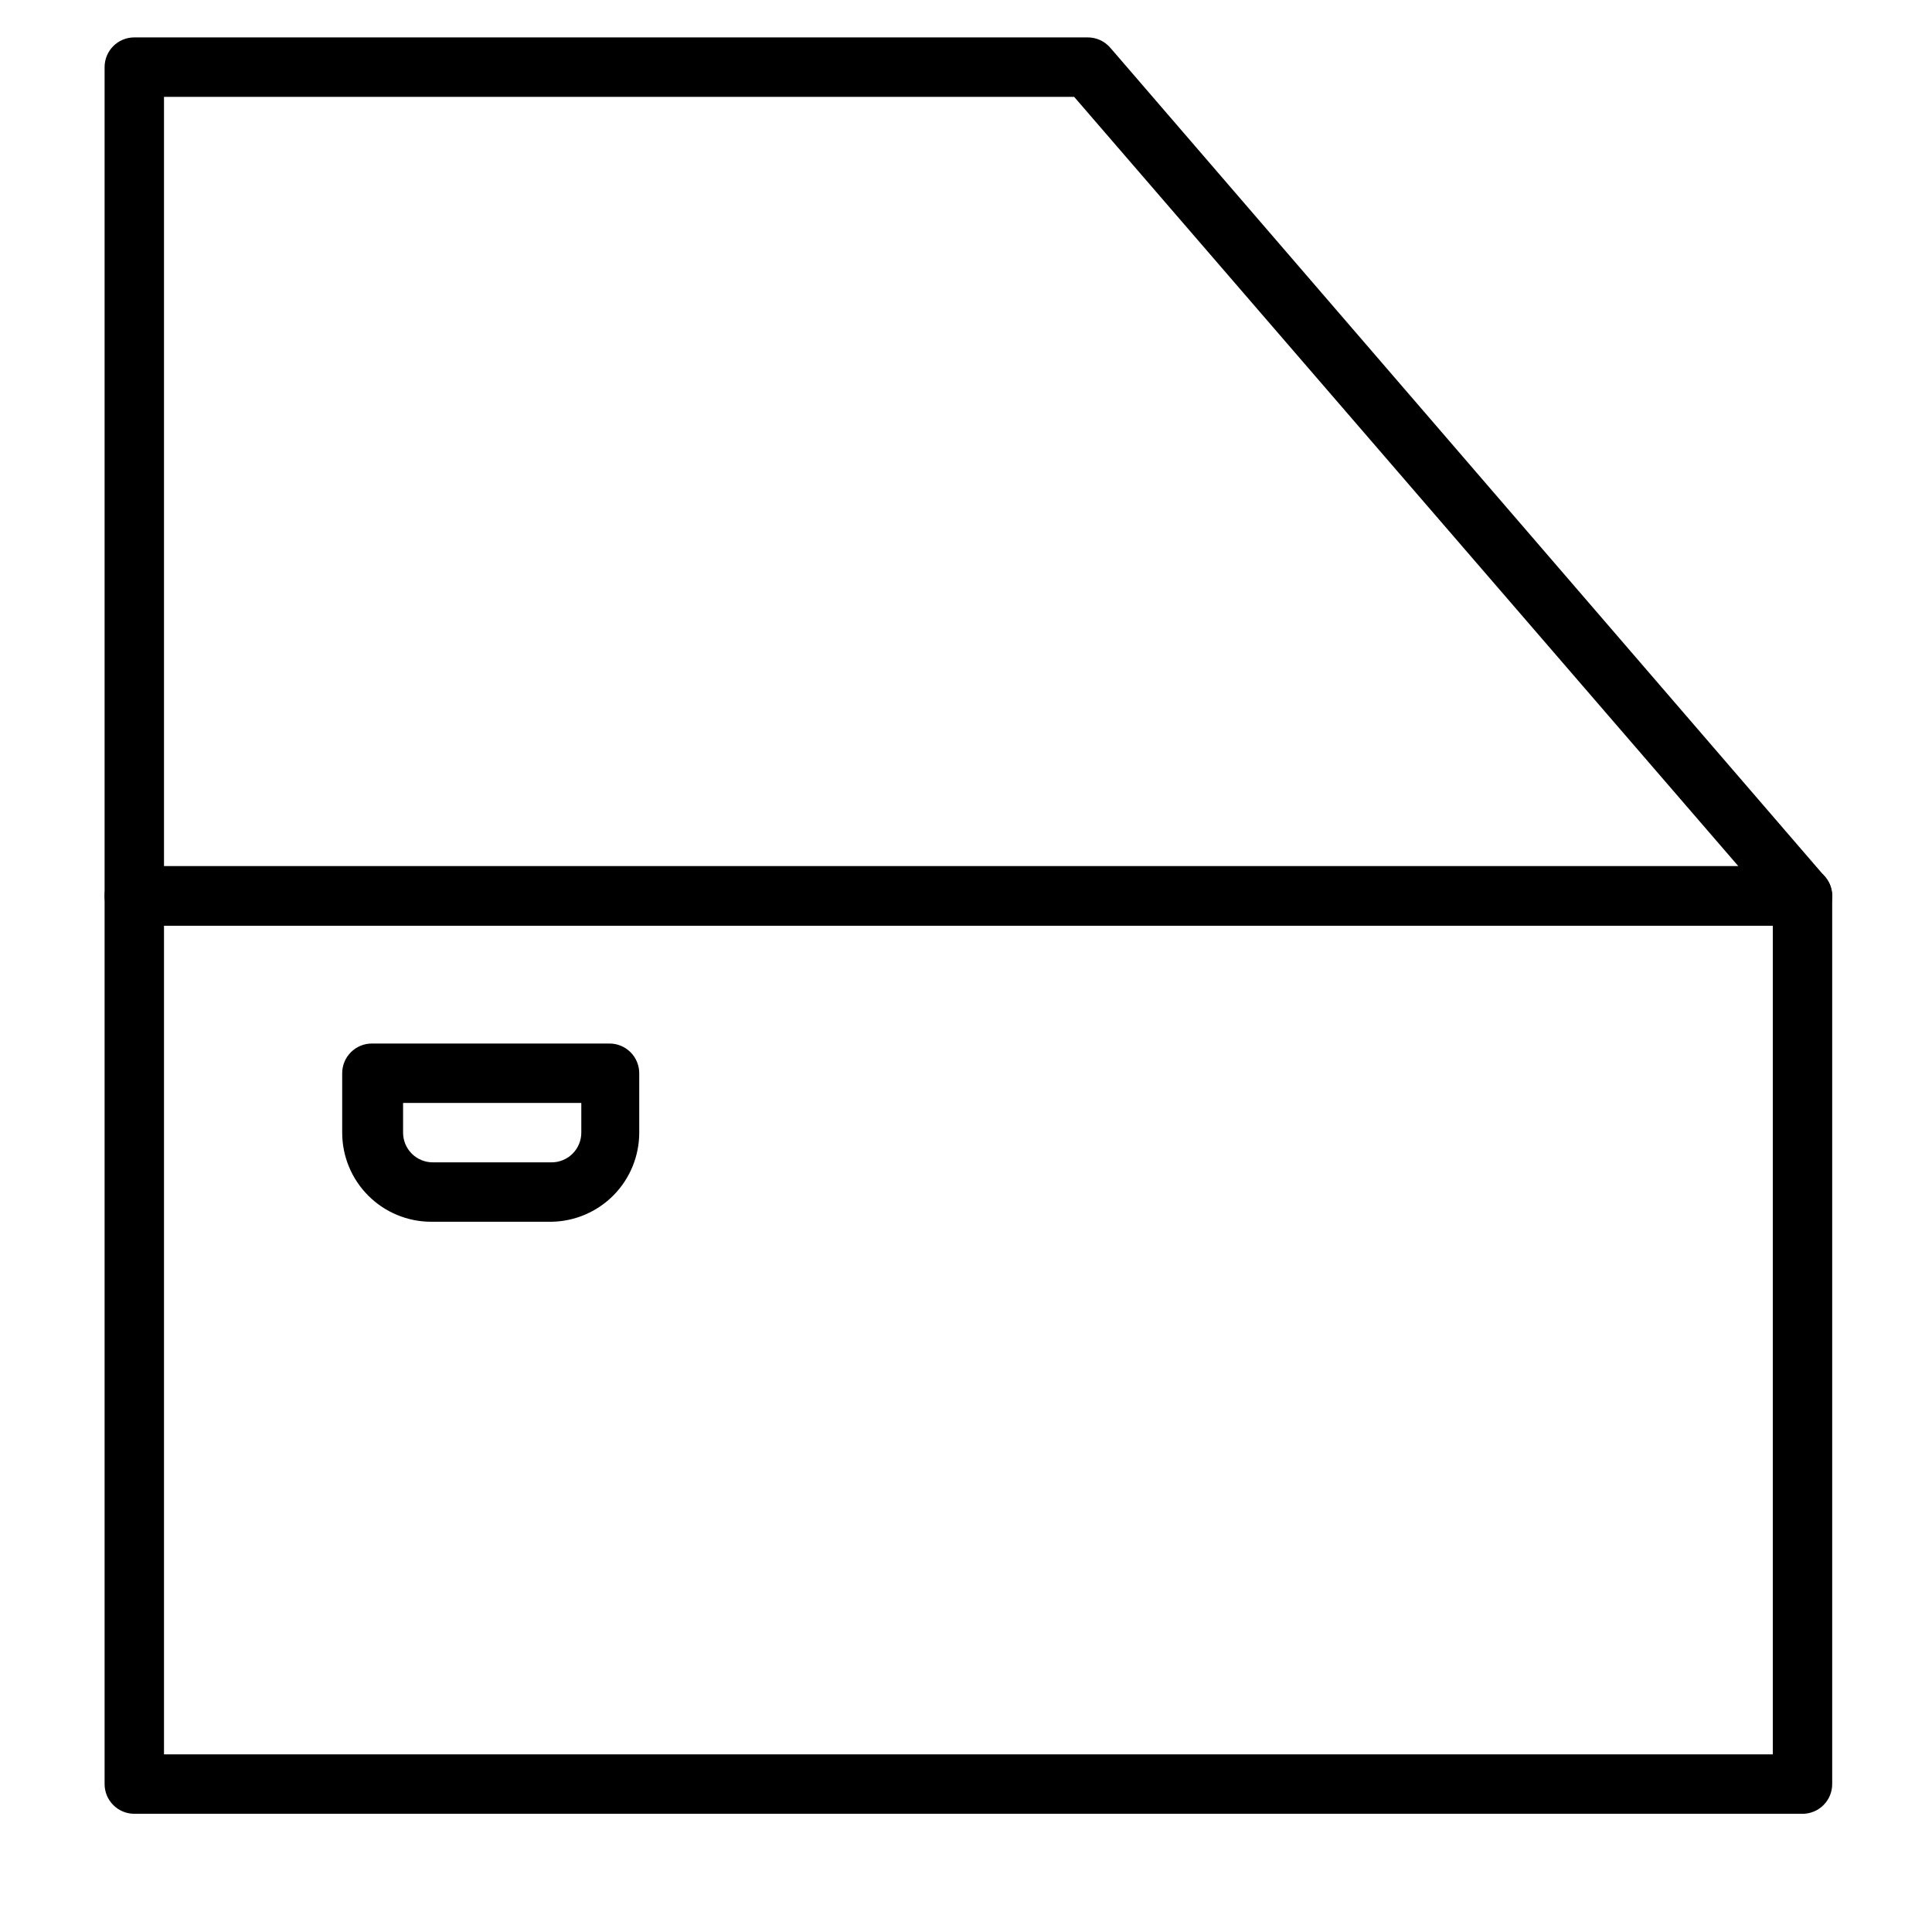 <?xml version="1.0" encoding="UTF-8"?>
<!-- Uploaded to: ICON Repo, www.svgrepo.com, Generator: ICON Repo Mixer Tools -->
<svg fill="#000000" width="800px" height="800px" version="1.1" viewBox="144 144 512 512" xmlns="http://www.w3.org/2000/svg">
 <g>
  <path d="m621.68 624.67h-442.09c-4.348 0-7.871-3.527-7.871-7.875v-235.37c0-4.348 3.523-7.875 7.871-7.875h442.09c2.086 0 4.09 0.832 5.566 2.309 1.477 1.477 2.305 3.477 2.305 5.566v235.38-0.004c0 2.09-0.828 4.09-2.305 5.566-1.477 1.477-3.481 2.309-5.566 2.309zm-434.22-15.746h426.35v-219.63h-426.35z"/>
  <path d="m621.68 389.29h-442.09c-4.348 0-7.871-3.523-7.871-7.871v-219.63c0-4.348 3.523-7.875 7.871-7.875h252.69c2.262 0.004 4.41 0.98 5.906 2.676l189.48 219.79c2 2.336 2.453 5.617 1.168 8.41-1.285 2.789-4.078 4.578-7.148 4.578zm-434.22-15.746h417.22l-176.02-203.88h-241.2z"/>
  <path d="m290.18 467.78h-31.883c-6.262 0-12.27-2.488-16.699-6.918-4.426-4.43-6.914-10.434-6.914-16.699v-15.742c0-4.348 3.523-7.875 7.871-7.875h62.977c2.086 0 4.09 0.832 5.566 2.309 1.477 1.477 2.305 3.477 2.305 5.566v15.742c0 6.195-2.434 12.145-6.777 16.562-4.344 4.418-10.25 6.949-16.445 7.055zm-39.359-31.488v7.871c0 2.09 0.828 4.09 2.305 5.566 1.477 1.477 3.481 2.305 5.566 2.305h31.488c2.09 0 4.09-0.828 5.566-2.305 1.477-1.477 2.305-3.477 2.305-5.566v-7.871z"/>
 </g>
</svg>